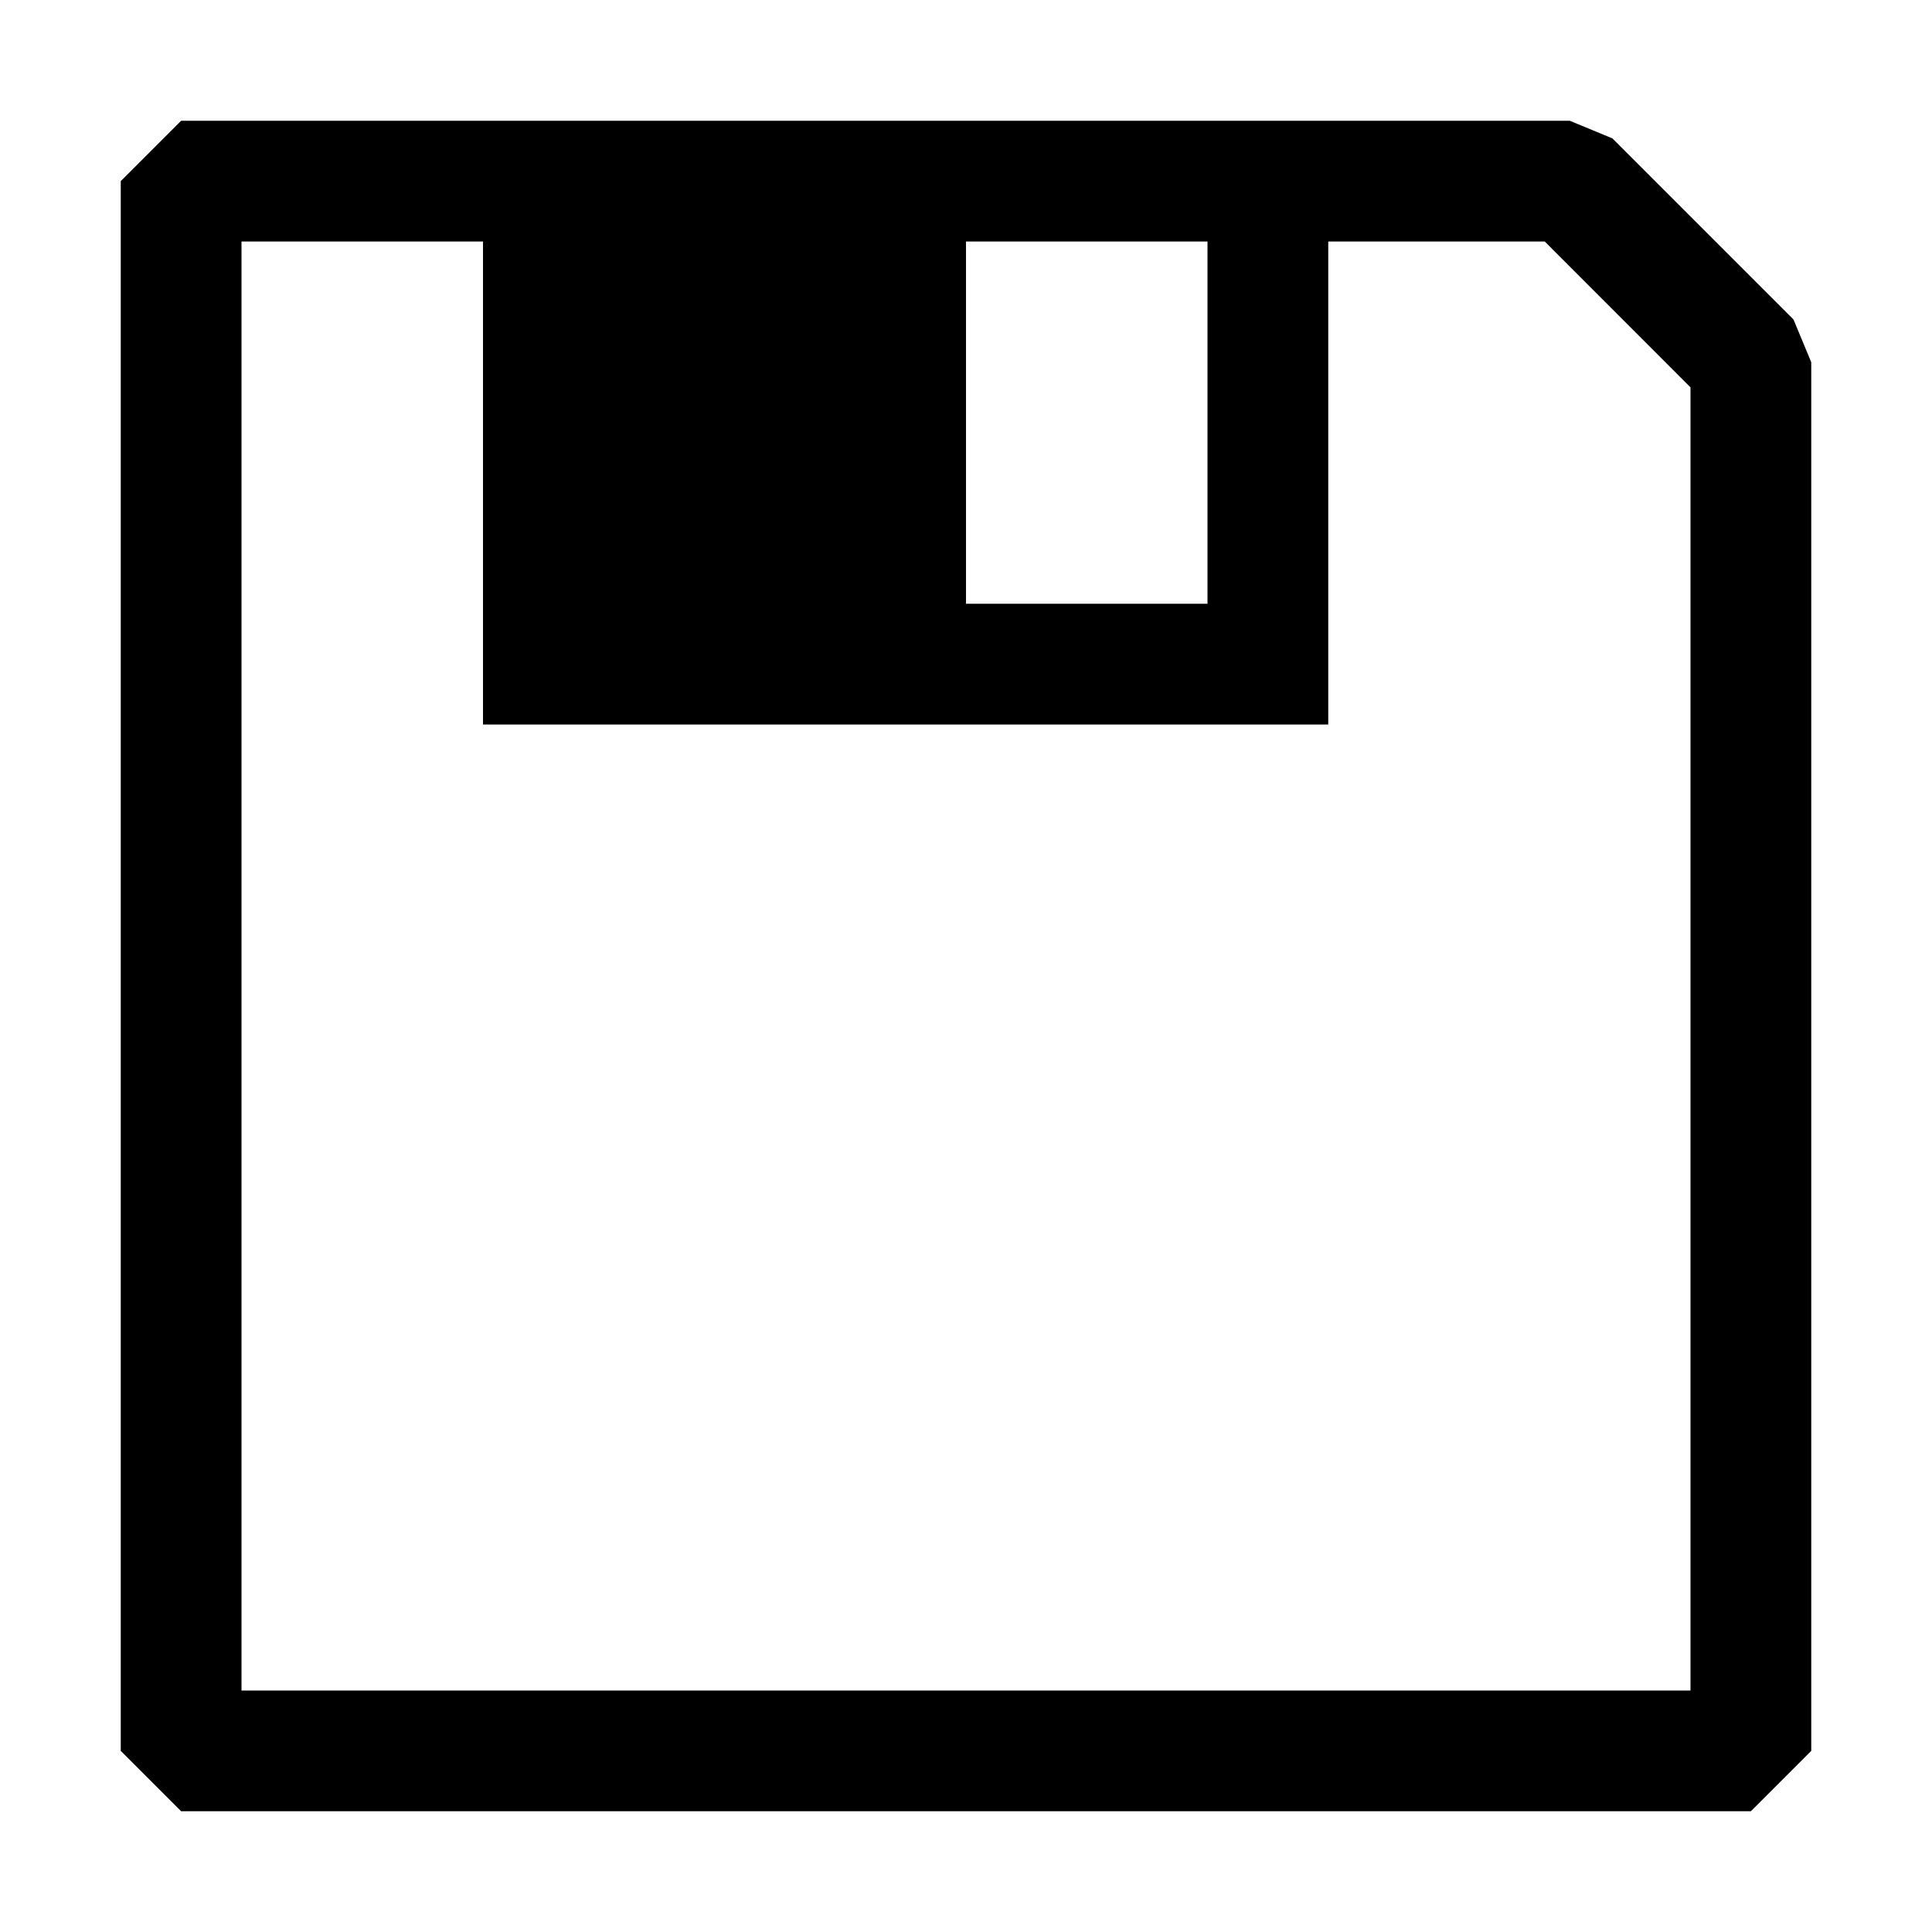 <?xml version="1.0" encoding="utf-8"?>
<svg width="800px" height="800px" viewBox="0 0 16 16" xmlns="http://www.w3.org/2000/svg" fill="#000000"><path fill-rule="evenodd" clip-rule="evenodd" d="M13.353 1.146l1.5 1.5L15 3v11.5l-.5.5h-13l-.5-.5v-13l.5-.5H13l.353.146zM2 2v12h12V3.208L12.793 2H11v4H4V2H2zm6 0v3h2V2H8z"/></svg>